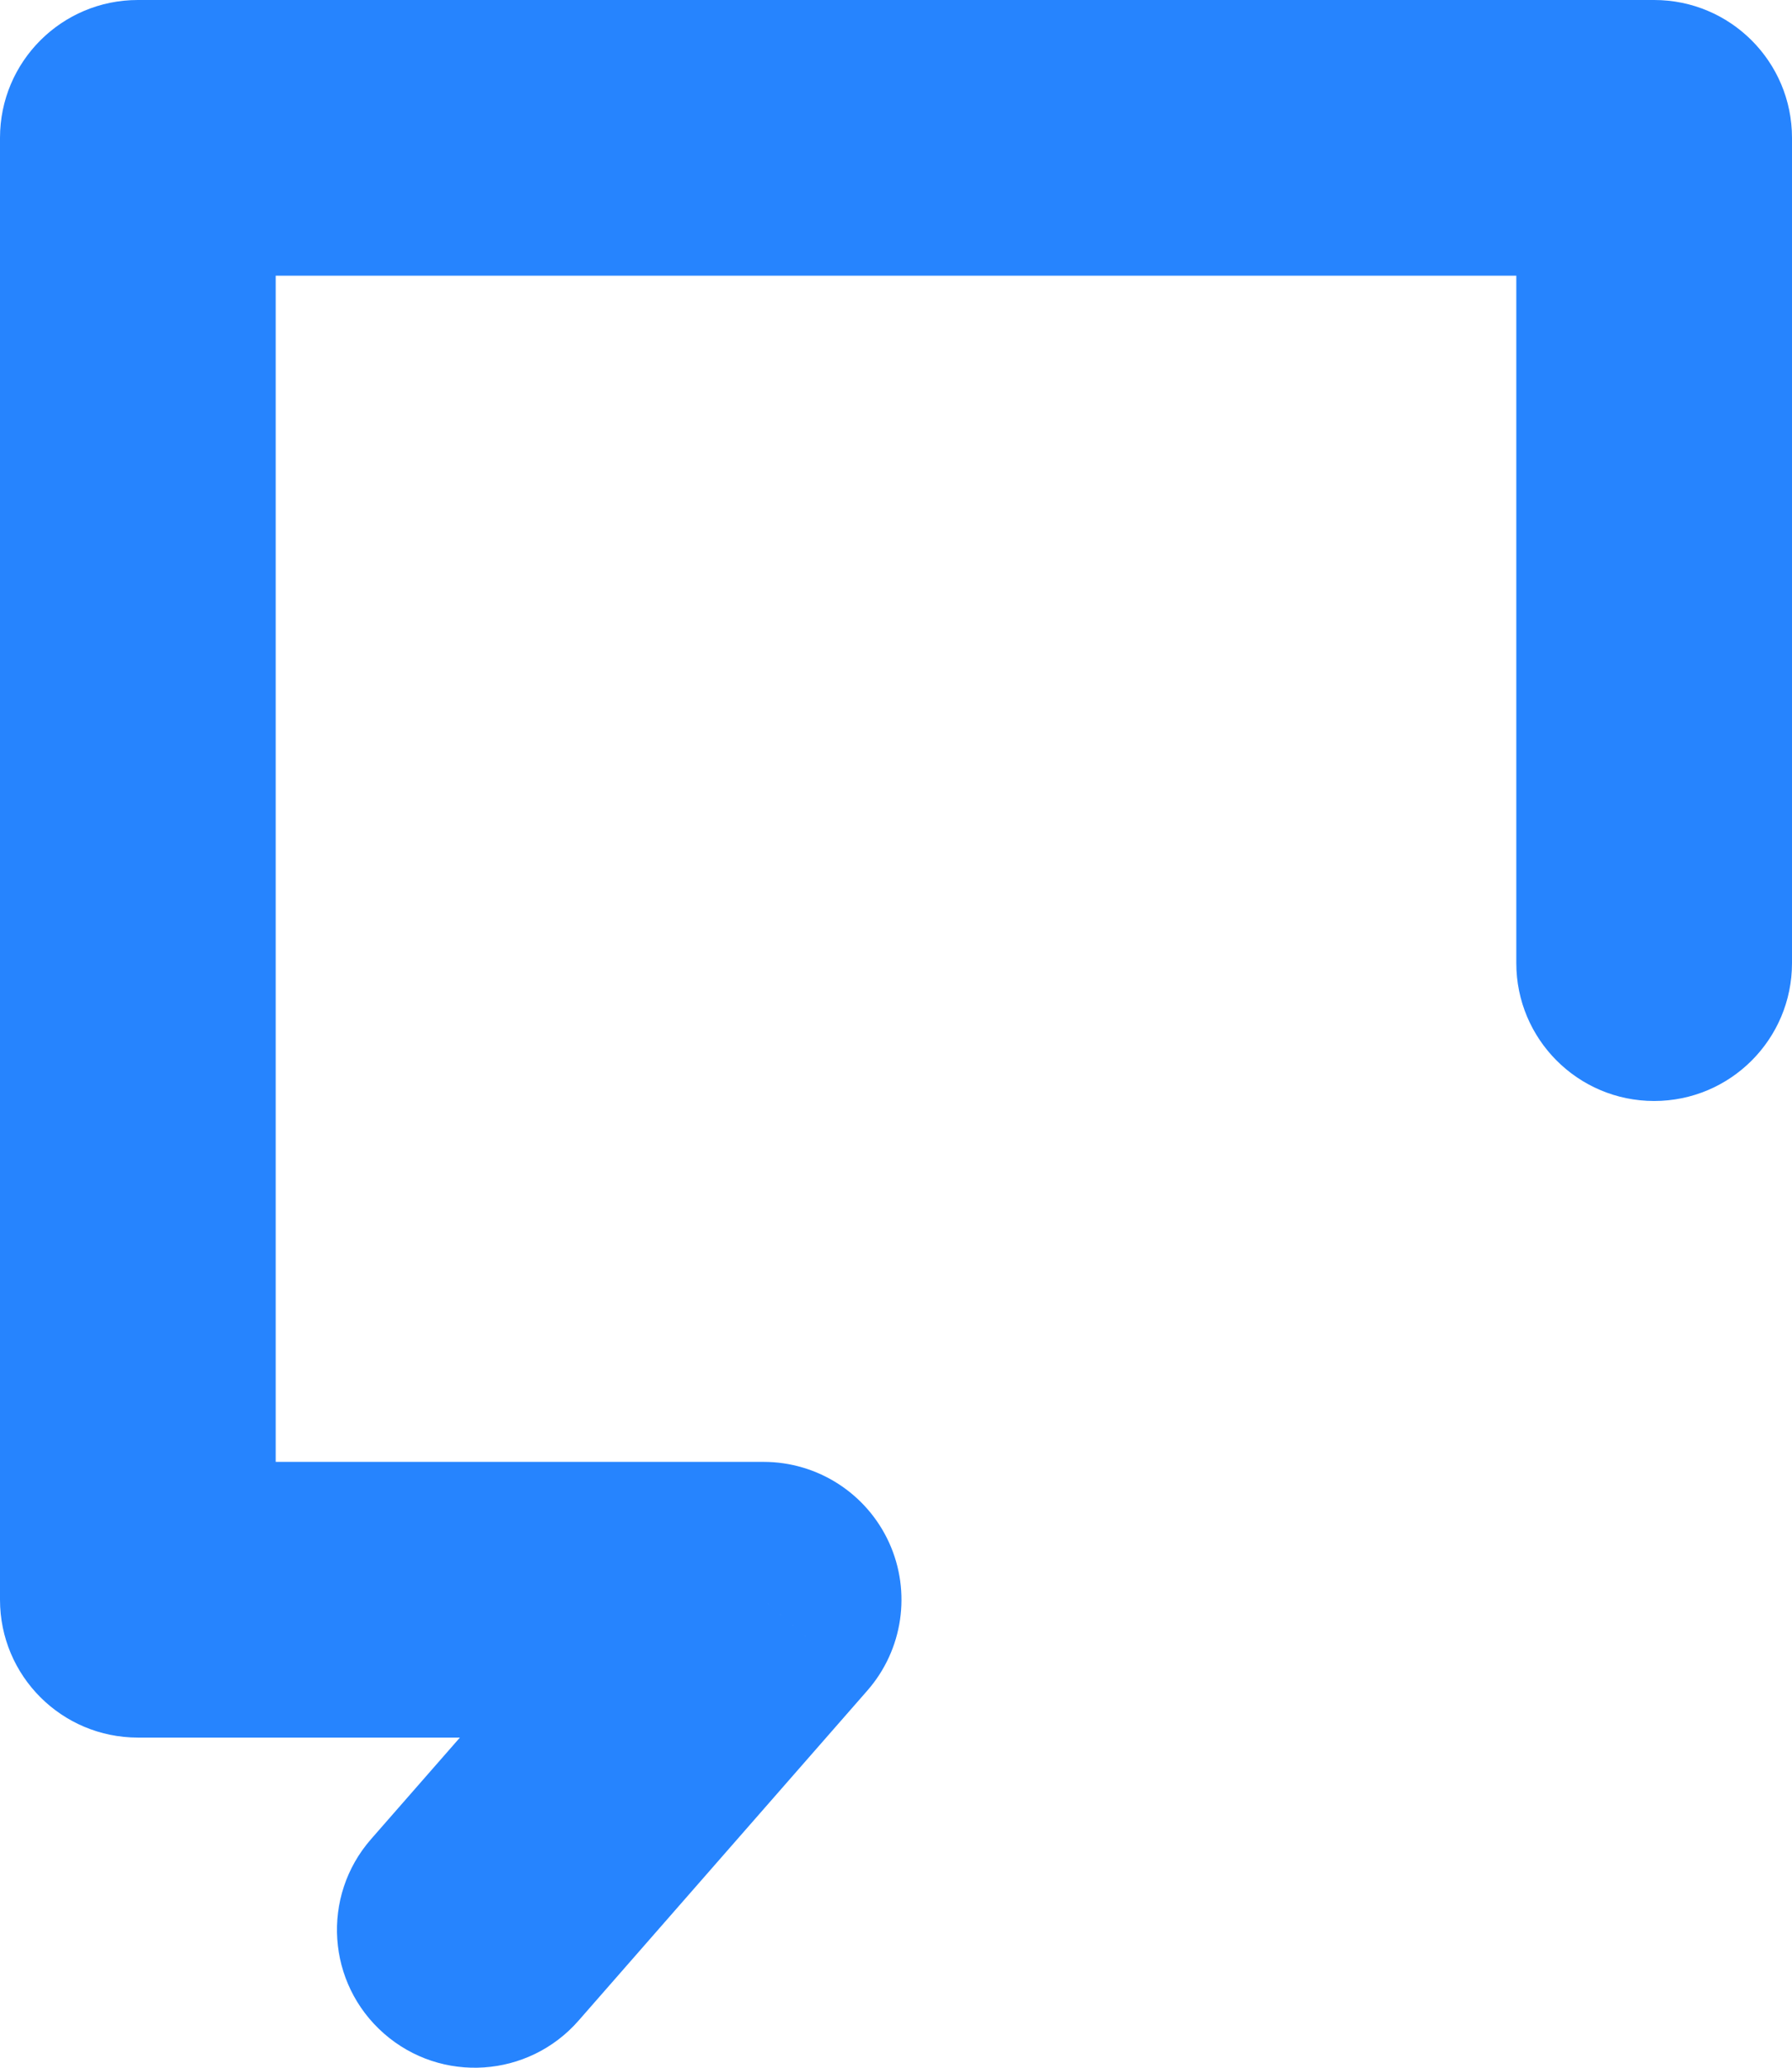 <svg width="26" height="30" viewBox="0 0 26 30" fill="none" xmlns="http://www.w3.org/2000/svg">
<path d="M5.384 26.683C4.656 27.514 4.741 28.778 5.572 29.505C6.403 30.233 7.667 30.148 8.394 29.317L5.384 26.683ZM11.079 23.21L12.585 24.527C13.101 23.937 13.225 23.099 12.901 22.384C12.576 21.669 11.864 21.21 11.079 21.21V23.21ZM2 23.21H0C0 24.315 0.895 25.21 2 25.21L2 23.21ZM2 2V0C0.895 0 0 0.895 0 2L2 2ZM24 2H26C26 0.895 25.105 0 24 0V2ZM22 13.974C22 15.078 22.895 15.974 24 15.974C25.105 15.974 26 15.078 26 13.974H22ZM8.394 29.317L12.585 24.527L9.574 21.894L5.384 26.683L8.394 29.317ZM11.079 21.21H2V25.21H11.079V21.21ZM4 23.21V2H0V23.21H4ZM2 4H24V0H2V4ZM22 2V13.974H26V2H22Z" fill="#2684FE"/>
</svg>
